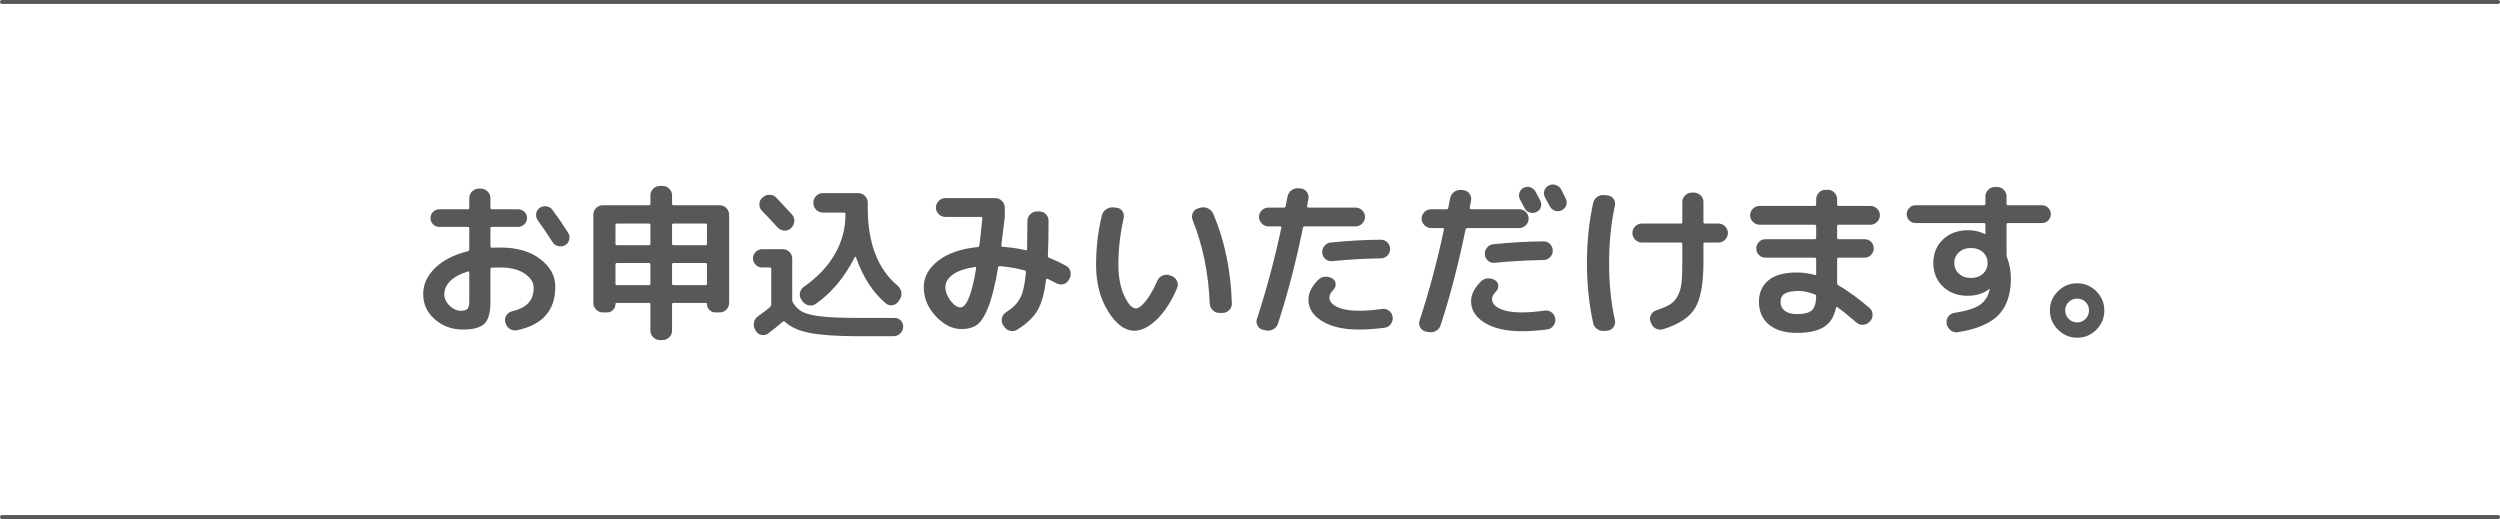 <?xml version="1.0" encoding="UTF-8"?>
<svg id="_レイヤー_2" data-name="レイヤー 2" xmlns="http://www.w3.org/2000/svg" viewBox="0 0 631 131">
  <defs>
    <style>
      .cls-1 {
        fill: #595757;
      }

      .cls-2 {
        fill: none;
        stroke: #595757;
        stroke-linecap: round;
        stroke-linejoin: round;
      }
    </style>
  </defs>
  <g id="text">
    <line class="cls-2" x1=".5" y1=".5" x2="630.5" y2=".5"/>
    <line class="cls-2" x1=".5" y1="130.5" x2="630.5" y2="130.5"/>
    <g>
      <path class="cls-1" d="M116.892,83.18c-2.8,0-5.181-.86-7.14-2.583-1.96-1.722-2.94-3.843-2.94-6.362,0-2.408.987-4.592,2.961-6.553,1.974-1.959,4.753-3.387,8.337-4.283.224-.057.336-.21.336-.463v-5.292c0-.252-.126-.378-.378-.378h-7.182c-.616,0-1.141-.216-1.575-.65-.435-.434-.651-.959-.651-1.575,0-.615.216-1.141.651-1.575.434-.434.959-.65,1.575-.65h7.182c.252,0,.378-.126.378-.379v-2.436c0-.644.237-1.203.714-1.68.476-.477,1.036-.714,1.68-.714h.546c.644,0,1.204.237,1.68.714s.714,1.036.714,1.68v2.436c0,.253.111.379.336.379h6.636c.616,0,1.148.217,1.596.65.448.435.672.96.672,1.575,0,.616-.224,1.142-.672,1.575-.448.435-.981.65-1.596.65h-6.636c-.225,0-.336.126-.336.378v4.536c0,.225.126.336.378.336.447-.027,1.162-.042,2.142-.042,4.144,0,7.49.967,10.038,2.898s3.822,4.271,3.822,7.014c0,5.964-3.22,9.618-9.66,10.962-.672.14-1.288.021-1.848-.356s-.924-.903-1.092-1.575l-.042-.126c-.141-.615-.036-1.19.315-1.722.35-.532.833-.868,1.449-1.009,1.875-.447,3.248-1.154,4.116-2.12.868-.967,1.302-2.219,1.302-3.76,0-1.399-.763-2.61-2.289-3.633-1.526-1.022-3.563-1.533-6.111-1.533-.981,0-1.695.015-2.142.042-.252,0-.378.126-.378.378v8.4c0,2.576-.504,4.361-1.512,5.356-1.008.993-2.8,1.49-5.376,1.49ZM118.11,68.522c-1.96.588-3.444,1.386-4.452,2.394-1.008,1.008-1.512,2.114-1.512,3.318,0,1.092.441,2.064,1.323,2.919.882.855,1.841,1.28,2.877,1.28.811,0,1.365-.168,1.659-.504.294-.336.441-.966.441-1.89v-7.266c0-.225-.112-.309-.336-.252ZM139.446,52.982c1.512,2.044,2.828,3.962,3.948,5.754.336.532.427,1.112.273,1.742-.154.631-.498,1.1-1.029,1.407-.56.309-1.148.386-1.764.231-.616-.153-1.092-.497-1.428-1.029-1.344-2.1-2.577-3.92-3.696-5.46-.364-.504-.504-1.063-.42-1.68s.378-1.106.882-1.471c.532-.363,1.113-.496,1.743-.398.63.099,1.127.398,1.491.903Z"/>
      <path class="cls-1" d="M152.113,78.853c-.644,0-1.197-.237-1.659-.714-.462-.476-.693-1.035-.693-1.68v-22.26c0-.644.231-1.204.693-1.681.462-.476,1.015-.714,1.659-.714h11.676c.252,0,.378-.111.378-.336v-2.184c0-.644.237-1.197.714-1.659.476-.462,1.036-.693,1.68-.693h.672c.644,0,1.204.231,1.68.693.476.462.714,1.016.714,1.659v2.184c0,.225.126.336.378.336h11.676c.644,0,1.197.238,1.659.714.462.477.693,1.037.693,1.681v22.26c0,.644-.231,1.204-.693,1.68-.462.477-1.015.714-1.659.714h-1.176c-.56,0-1.044-.21-1.449-.63-.406-.42-.609-.909-.609-1.47,0-.195-.098-.294-.294-.294h-8.148c-.252,0-.378.126-.378.378v6.636c0,.644-.238,1.197-.714,1.659-.477.462-1.036.693-1.68.693h-.672c-.644,0-1.204-.231-1.68-.693-.477-.462-.714-1.015-.714-1.659v-6.636c0-.252-.126-.378-.378-.378h-8.148c-.196,0-.294.099-.294.294,0,.56-.204,1.05-.609,1.47-.406.42-.889.63-1.449.63h-1.176ZM155.348,56.804v4.746c0,.225.126.336.378.336h8.064c.252,0,.378-.111.378-.336v-4.746c0-.252-.126-.378-.378-.378h-8.064c-.252,0-.378.126-.378.378ZM155.348,66.758v4.872c0,.225.126.336.378.336h8.064c.252,0,.378-.111.378-.336v-4.872c0-.252-.126-.378-.378-.378h-8.064c-.252,0-.378.126-.378.378ZM169.627,56.804v4.746c0,.225.126.336.378.336h8.064c.252,0,.378-.111.378-.336v-4.746c0-.252-.126-.378-.378-.378h-8.064c-.252,0-.378.126-.378.378ZM169.627,66.758v4.872c0,.225.126.336.378.336h8.064c.252,0,.378-.111.378-.336v-4.872c0-.252-.126-.378-.378-.378h-8.064c-.252,0-.378.126-.378.378Z"/>
      <path class="cls-1" d="M192.353,67.514c-.616,0-1.155-.231-1.617-.692s-.693-1.001-.693-1.617c0-.615.231-1.155.693-1.617s1.001-.693,1.617-.693h5.25c.644,0,1.197.231,1.659.693s.693,1.016.693,1.659v10.542c0,.196.069.406.21.63.644,1.065,1.47,1.848,2.478,2.352,1.008.505,2.597.876,4.767,1.113,2.17.238,5.341.357,9.513.357h8.862c.644,0,1.176.231,1.596.692s.616,1.001.588,1.617c-.056.644-.315,1.19-.777,1.639-.462.447-1.015.672-1.659.672h-8.778c-5.376,0-9.478-.273-12.306-.819s-4.942-1.491-6.342-2.835c-.196-.14-.378-.14-.546,0-1.008.895-2.241,1.89-3.696,2.982-.532.363-1.106.476-1.722.336-.616-.141-1.079-.49-1.386-1.051l-.168-.294c-.336-.588-.427-1.204-.273-1.848.153-.644.51-1.161,1.071-1.554,1.428-1.036,2.422-1.792,2.982-2.269.196-.195.294-.405.294-.63v-9.03c0-.224-.127-.336-.378-.336h-1.932ZM192.563,49.79c.504-.447,1.085-.657,1.743-.63.658.028,1.211.28,1.659.756.868.896,2.169,2.296,3.906,4.2.448.504.651,1.085.609,1.743s-.301,1.211-.777,1.658l-.042.084c-.476.448-1.044.651-1.701.609-.658-.042-1.211-.301-1.659-.777-1.288-1.428-2.618-2.841-3.99-4.241-.448-.448-.665-1.001-.651-1.659s.259-1.197.735-1.617l.168-.126ZM202.895,72.386c3.416-2.379,6.019-5.124,7.812-8.231,1.792-3.108,2.688-6.427,2.688-9.954v-.21c0-.224-.112-.336-.336-.336h-5.377c-.644,0-1.204-.238-1.68-.714-.477-.477-.714-1.036-.714-1.681v-.126c0-.644.237-1.203.714-1.68.476-.476,1.036-.714,1.68-.714h8.946c.644,0,1.204.238,1.68.714.476.477.714,1.036.714,1.68v1.386c0,8.82,2.505,15.345,7.518,19.572.504.42.819.96.945,1.617.126.658.006,1.268-.357,1.827l-.294.462c-.364.56-.868.903-1.512,1.029-.644.126-1.218-.021-1.722-.441-3.276-2.744-5.796-6.636-7.56-11.676-.028-.056-.078-.084-.147-.084-.07,0-.12.028-.147.084-2.493,4.956-5.754,8.876-9.786,11.76-.56.393-1.169.525-1.827.399-.658-.126-1.183-.469-1.575-1.029l-.294-.42c-.364-.531-.483-1.105-.357-1.722s.455-1.12.987-1.513Z"/>
      <path class="cls-1" d="M242.691,83.054c-2.325,0-4.494-1.085-6.51-3.255-2.016-2.169-3.024-4.612-3.024-7.329,0-2.547,1.211-4.767,3.633-6.656,2.422-1.891,5.775-3.046,10.059-3.466.168,0,.28-.126.336-.378.252-1.959.504-4.256.756-6.888,0-.224-.112-.336-.336-.336h-8.988c-.644,0-1.204-.231-1.68-.693s-.714-1.015-.714-1.659c0-.644.238-1.203.714-1.68.476-.476,1.036-.714,1.68-.714h12.6c.644,0,1.204.238,1.68.714.476.477.714,1.036.714,1.68v2.353c-.28,2.408-.574,4.803-.882,7.182-.028.112,0,.204.084.273.084.07.182.104.294.104,2.1.141,4.018.42,5.754.841.252.056.378-.028.378-.253.056-2.743.084-5.124.084-7.14,0-.644.237-1.203.714-1.68.476-.476,1.036-.714,1.68-.714h.546c.672,0,1.239.231,1.701.692s.693,1.029.693,1.701c0,3.612-.057,6.538-.168,8.778,0,.28.111.462.336.546,1.568.644,2.968,1.302,4.2,1.974.588.309.966.784,1.134,1.429.168.644.098,1.26-.21,1.848l-.168.294c-.28.56-.729.924-1.344,1.092-.616.168-1.204.099-1.764-.21l-2.268-1.134c-.196-.084-.322-.014-.378.21-.42,3.5-1.163,6.125-2.226,7.875-1.065,1.75-2.758,3.339-5.082,4.767-.56.364-1.162.455-1.806.273-.644-.183-1.148-.554-1.512-1.113l-.252-.378c-.336-.56-.42-1.155-.252-1.785.169-.63.532-1.112,1.092-1.449,1.623-1.008,2.793-2.19,3.507-3.549.714-1.357,1.197-3.521,1.449-6.488,0-.28-.084-.435-.252-.463-1.932-.531-4.032-.895-6.3-1.092-.28,0-.434.099-.462.294-.729,4.368-1.554,7.707-2.478,10.018-.924,2.31-1.883,3.815-2.877,4.515-.994.699-2.289,1.05-3.885,1.05ZM246.051,67.388c-2.436.364-4.284,1.002-5.544,1.911-1.26.91-1.89,1.968-1.89,3.171,0,1.148.434,2.289,1.302,3.423.867,1.135,1.693,1.701,2.478,1.701,1.568,0,2.898-3.304,3.99-9.912.027-.084,0-.16-.084-.231-.084-.069-.168-.091-.252-.064Z"/>
      <path class="cls-1" d="M286.307,83.474c-2.38,0-4.585-1.624-6.615-4.872-2.031-3.247-3.045-7.182-3.045-11.802,0-4.228.489-8.372,1.47-12.432.168-.672.539-1.197,1.113-1.575.573-.378,1.21-.525,1.911-.441l.714.084c.615.057,1.098.351,1.449.883.35.532.455,1.106.315,1.722-.896,3.977-1.344,7.896-1.344,11.76,0,3.108.497,5.727,1.491,7.854.994,2.128,1.981,3.191,2.961,3.191.616,0,1.414-.595,2.394-1.785.98-1.19,1.974-2.919,2.982-5.186.279-.615.72-1.057,1.323-1.323.602-.266,1.211-.286,1.827-.062l.462.168c.616.225,1.064.637,1.344,1.238.28.603.294,1.197.042,1.785-1.428,3.389-3.136,6.034-5.124,7.939-1.988,1.903-3.878,2.856-5.67,2.856ZM305.334,76.586c-.309-7.644-1.75-14.672-4.326-21.084-.225-.588-.21-1.169.042-1.743.252-.573.685-.959,1.302-1.155l.588-.168c.644-.195,1.281-.146,1.911.147.63.294,1.085.749,1.365,1.365,2.883,6.748,4.452,14.294,4.704,22.638.027.644-.196,1.204-.672,1.68-.476.477-1.036.715-1.68.715h-.84c-.644,0-1.197-.238-1.659-.715-.462-.476-.708-1.035-.735-1.68Z"/>
      <path class="cls-1" d="M318.824,83.264c-.616-.14-1.085-.49-1.407-1.05-.322-.56-.372-1.147-.147-1.764,2.436-7.477,4.479-15.12,6.132-22.933.056-.252-.028-.378-.252-.378h-2.982c-.644,0-1.205-.237-1.68-.714-.477-.476-.714-1.035-.714-1.68,0-.644.237-1.197.714-1.659.476-.462,1.036-.693,1.68-.693h3.906c.224,0,.364-.111.42-.336.224-1.063.378-1.861.462-2.394.14-.672.469-1.211.987-1.617.518-.405,1.113-.581,1.785-.524l.546.042c.644.056,1.162.343,1.554.86.392.519.532,1.1.42,1.743-.028.225-.084.532-.168.924-.084.393-.14.7-.168.924-.028.084-.007.168.063.252s.147.126.231.126h11.928c.644,0,1.204.231,1.68.693.476.462.714,1.016.714,1.659,0,.644-.238,1.204-.714,1.68-.477.477-1.037.714-1.68.714h-12.81c-.252,0-.406.112-.462.336-1.764,8.681-3.864,16.745-6.3,24.192-.196.644-.595,1.127-1.197,1.449-.603.321-1.225.412-1.869.273l-.672-.126ZM348.854,77.972c.644-.084,1.224.07,1.743.462.518.393.819.91.903,1.555.084.672-.07,1.274-.462,1.806s-.91.84-1.554.924c-2.296.308-4.466.462-6.51.462-3.864,0-6.951-.707-9.261-2.121-2.31-1.413-3.465-3.227-3.465-5.439,0-1.652.826-3.318,2.478-4.998.476-.476,1.057-.735,1.743-.777.686-.042,1.309.12,1.869.483.476.309.735.742.777,1.302.042.56-.133,1.05-.525,1.47-.7.7-1.05,1.358-1.05,1.975,0,.981.665,1.785,1.995,2.415,1.33.63,3.143.944,5.439.944,1.68,0,3.64-.153,5.88-.462ZM336.212,65.918c-.616.057-1.169-.119-1.659-.525-.49-.405-.763-.93-.819-1.574-.057-.644.126-1.225.546-1.743.42-.518.952-.805,1.596-.861,4.311-.447,8.54-.685,12.684-.714.644,0,1.19.231,1.638.693.448.462.672,1.015.672,1.658,0,.644-.231,1.197-.693,1.659s-1.015.693-1.659.693c-4.452.084-8.554.322-12.306.714Z"/>
      <path class="cls-1" d="M359.871,83.683c-.616-.14-1.085-.49-1.407-1.05-.322-.56-.371-1.147-.147-1.764,2.436-7.477,4.48-15.12,6.132-22.932.056-.253-.028-.379-.252-.379h-2.982c-.644,0-1.204-.237-1.68-.714-.477-.476-.714-1.035-.714-1.68,0-.644.237-1.197.714-1.659.476-.462,1.036-.692,1.68-.692h3.906c.224,0,.364-.112.42-.337.224-1.063.378-1.861.462-2.394.14-.672.469-1.211.987-1.617.518-.405,1.113-.581,1.785-.524l.546.042c.644.056,1.161.343,1.554.86.392.519.532,1.1.42,1.743-.028.225-.084.532-.168.924-.084.393-.14.7-.168.924-.028.084-.007.168.063.253.07.084.147.126.231.126h12.222c.644,0,1.197.231,1.659.692.462.462.693,1.016.693,1.659,0,.644-.231,1.204-.693,1.68-.462.477-1.016.714-1.659.714h-13.104c-.252,0-.406.112-.462.337-1.764,8.68-3.864,16.744-6.3,24.191-.196.644-.595,1.127-1.197,1.449-.603.321-1.225.413-1.869.273l-.672-.126ZM371.294,76.04c0-1.651.826-3.318,2.478-4.998.476-.476,1.057-.735,1.743-.777.685-.042,1.309.12,1.869.483.476.309.735.742.777,1.302.042.56-.133,1.05-.525,1.47-.7.701-1.05,1.359-1.05,1.975,0,.981.665,1.785,1.995,2.415,1.33.63,3.143.944,5.439.944,1.68,0,3.64-.153,5.88-.462.644-.084,1.225.07,1.743.462.518.393.819.911.903,1.555.084.672-.07,1.273-.462,1.806-.392.531-.91.84-1.554.924-2.296.308-4.467.462-6.51.462-3.864,0-6.951-.707-9.261-2.121-2.31-1.413-3.465-3.227-3.465-5.439ZM375.6,65.813c-.49-.406-.763-.931-.819-1.575-.057-.644.126-1.225.546-1.743.42-.518.952-.805,1.596-.861,4.368-.447,8.596-.685,12.684-.714.644,0,1.19.231,1.638.693.448.462.672,1.015.672,1.659,0,.644-.231,1.196-.693,1.658s-1.015.693-1.659.693c-4.452.084-8.554.322-12.306.714-.616.057-1.169-.119-1.659-.524ZM384.818,52.562c-.14-.252-.336-.622-.588-1.112s-.448-.861-.588-1.113c-.28-.531-.33-1.085-.147-1.659.182-.573.539-1.001,1.071-1.28.56-.28,1.127-.322,1.701-.127.574.196,1.015.574,1.323,1.135.14.252.336.623.588,1.112.252.49.447.861.588,1.113.28.56.322,1.12.126,1.68-.196.56-.574.967-1.134,1.219-.532.252-1.085.287-1.659.104-.574-.182-1.002-.539-1.281-1.071ZM389.795,48.089c.182-.573.553-1.001,1.113-1.281.56-.279,1.147-.321,1.764-.126.616.196,1.064.56,1.344,1.093.14.28.343.685.609,1.218l.567,1.134c.28.56.322,1.12.126,1.68-.196.56-.574.981-1.134,1.261-.56.28-1.127.322-1.701.126-.574-.196-1.015-.574-1.323-1.135-.252-.504-.658-1.26-1.218-2.268-.28-.56-.329-1.127-.147-1.701Z"/>
      <path class="cls-1" d="M405,83.516c-.672.084-1.288-.062-1.848-.44-.56-.378-.911-.903-1.05-1.575-1.036-4.731-1.554-9.771-1.554-15.12s.518-10.388,1.554-15.12c.14-.672.49-1.196,1.05-1.575.56-.378,1.176-.524,1.848-.44l.798.084c.615.057,1.105.351,1.47.882.364.532.476,1.106.336,1.722-.981,4.425-1.47,9.24-1.47,14.448s.489,10.024,1.47,14.448c.14.616.028,1.19-.336,1.722-.364.532-.855.826-1.47.882l-.798.084ZM414.408,61.214c-.644,0-1.204-.237-1.68-.714-.477-.476-.714-1.035-.714-1.68s.237-1.204.714-1.681c.476-.476,1.036-.714,1.68-.714h9.87c.224,0,.336-.111.336-.336v-5.124c0-.644.237-1.197.714-1.659.476-.462,1.036-.692,1.68-.692h.546c.644,0,1.204.231,1.68.692.476.462.714,1.016.714,1.659v5.124c0,.225.126.336.378.336h3.402c.644,0,1.204.238,1.68.714.476.477.714,1.036.714,1.681s-.238,1.204-.714,1.68c-.477.477-1.036.714-1.68.714h-3.402c-.252,0-.378.112-.378.336v4.704c0,5.32-.7,9.149-2.1,11.487-1.4,2.338-4.088,4.122-8.064,5.354-.644.196-1.26.14-1.848-.168-.588-.309-.994-.784-1.218-1.428l-.126-.294c-.225-.588-.189-1.161.105-1.722s.749-.952,1.365-1.177c1.484-.476,2.625-.958,3.423-1.448.798-.49,1.449-1.204,1.953-2.143.504-.938.826-2.022.966-3.255.14-1.231.21-2.968.21-5.208v-4.704c0-.224-.112-.336-.336-.336h-9.87Z"/>
      <path class="cls-1" d="M444.123,56.72c-.644,0-1.205-.237-1.68-.714-.477-.476-.714-1.035-.714-1.68,0-.644.237-1.197.714-1.659.476-.462,1.036-.693,1.68-.693h13.902c.252,0,.378-.126.378-.378v-1.302c0-.644.231-1.203.693-1.68.462-.476,1.015-.714,1.659-.714h.588c.644,0,1.197.238,1.659.714.462.477.693,1.036.693,1.68v1.302c0,.252.126.378.378.378h8.022c.644,0,1.204.231,1.68.693.476.462.714,1.016.714,1.659,0,.644-.238,1.204-.714,1.68-.477.477-1.036.714-1.68.714h-8.022c-.252,0-.378.112-.378.336v2.94c0,.252.126.378.378.378h6.552c.644,0,1.19.225,1.638.672.448.448.672.994.672,1.638,0,.644-.225,1.197-.672,1.659-.448.462-.994.693-1.638.693h-6.552c-.252,0-.378.126-.378.378v6.048c0,.225.098.406.294.546,2.52,1.456,5.138,3.36,7.854,5.712.504.42.77.966.798,1.639.027.672-.183,1.246-.63,1.722l-.126.126c-.448.476-1.002.735-1.659.777-.658.042-1.226-.162-1.701-.609-1.764-1.54-3.346-2.814-4.746-3.822-.196-.14-.322-.098-.378.126-.448,2.24-1.463,3.857-3.045,4.852-1.583.993-3.871,1.49-6.867,1.49-2.968,0-5.299-.692-6.993-2.078-1.695-1.387-2.541-3.312-2.541-5.775,0-2.212.777-3.996,2.331-5.356,1.554-1.357,3.955-2.036,7.203-2.036,1.596,0,3.122.21,4.578.63.224.056.336-.028.336-.252v-3.738c0-.252-.126-.378-.378-.378h-12.432c-.644,0-1.19-.224-1.638-.672-.448-.448-.672-.994-.672-1.639,0-.644.224-1.196.672-1.658.447-.462.993-.693,1.638-.693h12.432c.252,0,.378-.126.378-.378v-2.898c0-.252-.126-.378-.378-.378h-13.902ZM453.488,79.274c1.848,0,3.122-.315,3.822-.945.699-.63,1.063-1.812,1.092-3.549,0-.224-.112-.378-.336-.462-1.512-.588-2.856-.883-4.032-.883-1.652,0-2.835.225-3.549.673s-1.071,1.134-1.071,2.058c0,.981.357,1.743,1.071,2.289s1.715.819,3.003.819Z"/>
      <path class="cls-1" d="M483.481,56.3c-.616,0-1.141-.217-1.575-.65-.434-.435-.651-.959-.651-1.575s.217-1.148.651-1.597c.434-.447.959-.672,1.575-.672h17.262c.252,0,.378-.111.378-.336v-1.89c0-.644.237-1.204.714-1.68.476-.477,1.036-.715,1.68-.715h.546c.644,0,1.204.238,1.68.715.476.476.714,1.036.714,1.68v1.848c0,.252.111.378.336.378h8.61c.616,0,1.141.225,1.575.672.434.448.651.981.651,1.597s-.217,1.141-.651,1.575c-.435.434-.96.65-1.575.65h-8.61c-.225,0-.336.126-.336.378v7.603c0,.28.042.519.126.714.644,1.68.966,3.444.966,5.292,0,3.977-1.036,7.042-3.108,9.198-2.072,2.155-5.502,3.611-10.29,4.367-.644.112-1.239-.042-1.785-.462-.546-.42-.889-.952-1.029-1.596v-.168c-.112-.615.021-1.183.399-1.701.378-.518.889-.833,1.533-.944,3.051-.477,5.208-1.155,6.468-2.037,1.26-.883,2.072-2.148,2.436-3.802,0-.027.006-.056.021-.084.014-.027.021-.056.021-.084v-.042h-.126c-1.428,1.148-3.248,1.723-5.46,1.723-2.548,0-4.627-.777-6.237-2.331-1.611-1.555-2.415-3.535-2.415-5.943,0-2.436.819-4.424,2.457-5.964,1.638-1.54,3.759-2.31,6.363-2.31,1.484,0,2.884.321,4.2.966.027,0,.042.007.042.021,0,.015.014.021.042.021.027,0,.042-.014.042-.042v-2.394c0-.252-.126-.378-.378-.378h-17.262ZM500.491,69.089c.784-.714,1.176-1.617,1.176-2.709s-.393-1.995-1.176-2.709c-.784-.714-1.792-1.071-3.024-1.071s-2.24.357-3.024,1.071c-.784.714-1.176,1.617-1.176,2.709s.392,1.995,1.176,2.709c.784.714,1.792,1.071,3.024,1.071s2.24-.357,3.024-1.071Z"/>
      <path class="cls-1" d="M529.114,83.222c-1.344,1.345-2.954,2.017-4.83,2.017s-3.493-.68-4.851-2.037c-1.358-1.358-2.037-2.975-2.037-4.852,0-1.875.672-3.485,2.016-4.83,1.344-1.344,2.967-2.016,4.872-2.016,1.876,0,3.486.672,4.83,2.016,1.344,1.345,2.016,2.955,2.016,4.83,0,1.905-.672,3.528-2.016,4.872ZM526.405,76.228c-.574-.573-1.281-.86-2.121-.86-.84,0-1.554.287-2.142.86-.588.574-.882,1.281-.882,2.121,0,.841.294,1.555.882,2.143.588.588,1.302.882,2.142.882.84,0,1.547-.294,2.121-.882.574-.588.861-1.302.861-2.143,0-.84-.288-1.547-.861-2.121Z"/>
    </g>
  </g>
</svg>